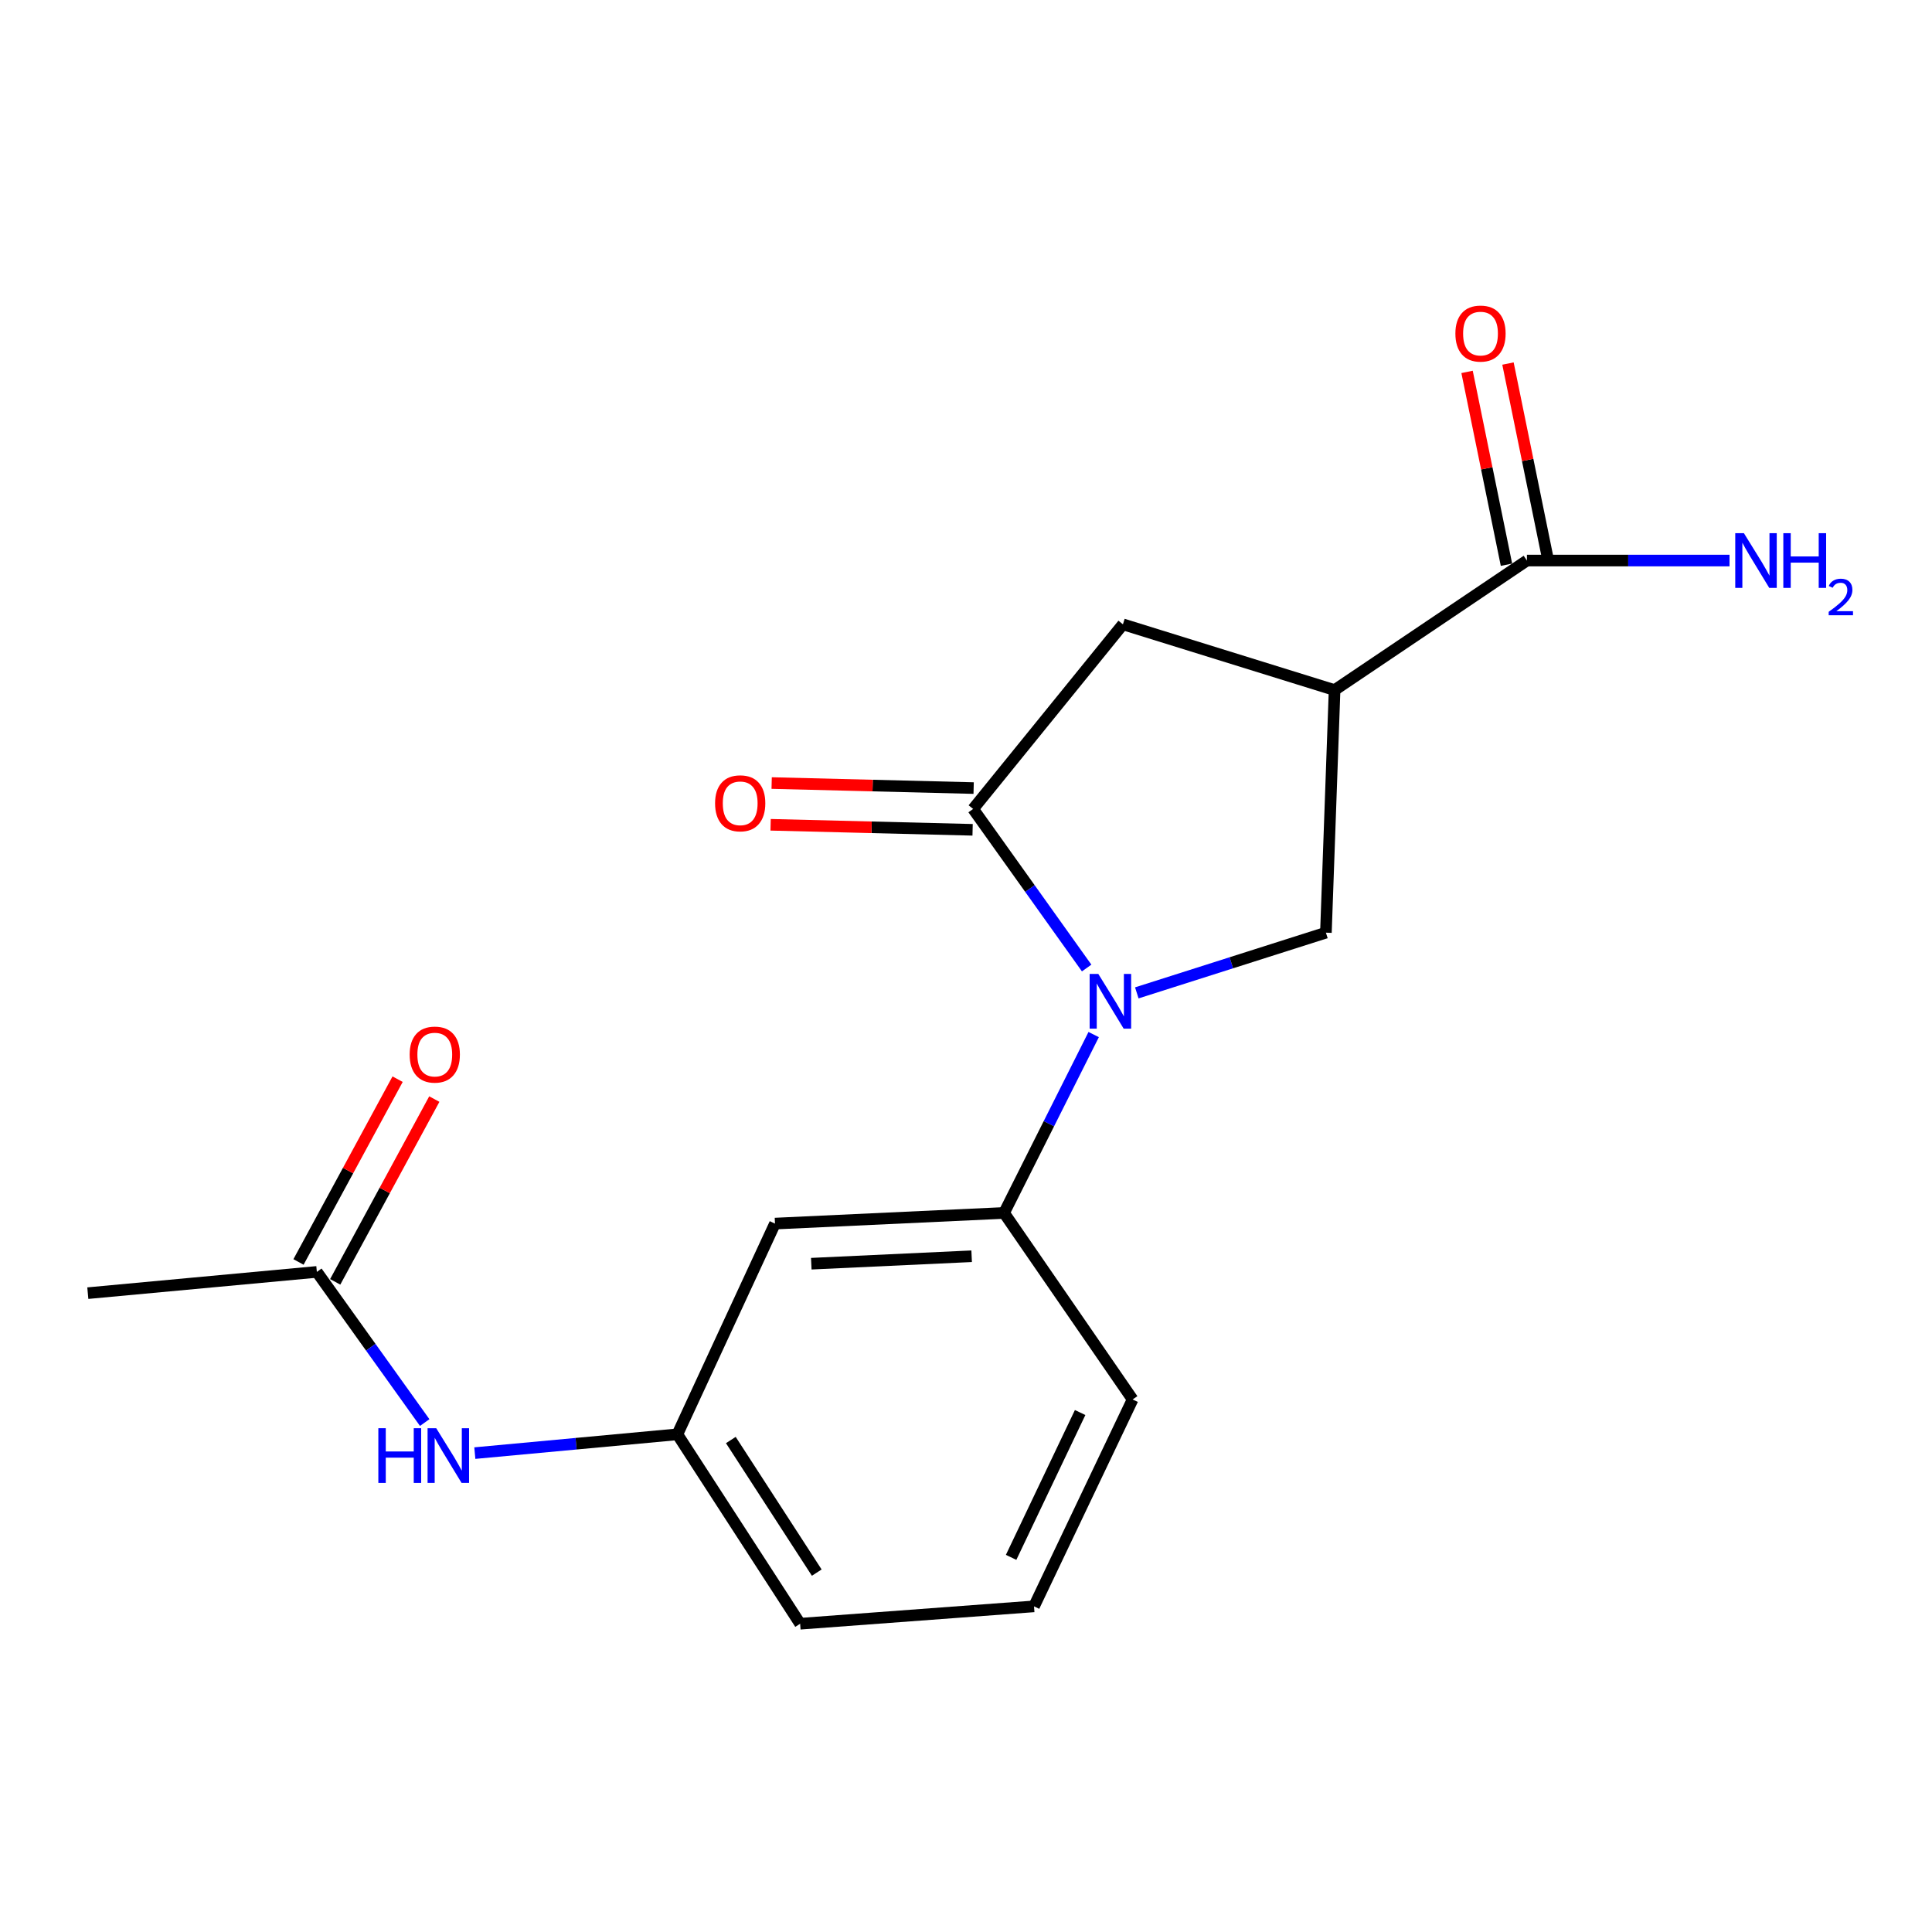 <?xml version='1.0' encoding='iso-8859-1'?>
<svg version='1.1' baseProfile='full'
              xmlns='http://www.w3.org/2000/svg'
                      xmlns:rdkit='http://www.rdkit.org/xml'
                      xmlns:xlink='http://www.w3.org/1999/xlink'
                  xml:space='preserve'
width='1000px' height='1000px' viewBox='0 0 1000 1000'>
<!-- END OF HEADER -->
<rect style='opacity:1.0;fill:#FFFFFF;stroke:none' width='1000' height='1000' x='0' y='0'> </rect>
<path class='bond-0' d='M 562.451,501.044 L 533.07,459.876' style='fill:none;fill-rule:evenodd;stroke:#0000FF;stroke-width:6px;stroke-linecap:butt;stroke-linejoin:miter;stroke-opacity:1' />
<path class='bond-0' d='M 533.07,459.876 L 503.688,418.708' style='fill:none;fill-rule:evenodd;stroke:#000000;stroke-width:6px;stroke-linecap:butt;stroke-linejoin:miter;stroke-opacity:1' />
<path class='bond-2' d='M 588.406,513.911 L 637.347,498.33' style='fill:none;fill-rule:evenodd;stroke:#0000FF;stroke-width:6px;stroke-linecap:butt;stroke-linejoin:miter;stroke-opacity:1' />
<path class='bond-2' d='M 637.347,498.33 L 686.287,482.748' style='fill:none;fill-rule:evenodd;stroke:#000000;stroke-width:6px;stroke-linecap:butt;stroke-linejoin:miter;stroke-opacity:1' />
<path class='bond-3' d='M 566.086,535.487 L 542.895,581.652' style='fill:none;fill-rule:evenodd;stroke:#0000FF;stroke-width:6px;stroke-linecap:butt;stroke-linejoin:miter;stroke-opacity:1' />
<path class='bond-3' d='M 542.895,581.652 L 519.704,627.817' style='fill:none;fill-rule:evenodd;stroke:#000000;stroke-width:6px;stroke-linecap:butt;stroke-linejoin:miter;stroke-opacity:1' />
<path class='bond-5' d='M 503.688,418.708 L 581.223,323.152' style='fill:none;fill-rule:evenodd;stroke:#000000;stroke-width:6px;stroke-linecap:butt;stroke-linejoin:miter;stroke-opacity:1' />
<path class='bond-9' d='M 503.957,407.906 L 451.682,406.605' style='fill:none;fill-rule:evenodd;stroke:#000000;stroke-width:6px;stroke-linecap:butt;stroke-linejoin:miter;stroke-opacity:1' />
<path class='bond-9' d='M 451.682,406.605 L 399.408,405.303' style='fill:none;fill-rule:evenodd;stroke:#FF0000;stroke-width:6px;stroke-linecap:butt;stroke-linejoin:miter;stroke-opacity:1' />
<path class='bond-9' d='M 503.419,429.51 L 451.144,428.209' style='fill:none;fill-rule:evenodd;stroke:#000000;stroke-width:6px;stroke-linecap:butt;stroke-linejoin:miter;stroke-opacity:1' />
<path class='bond-9' d='M 451.144,428.209 L 398.87,426.908' style='fill:none;fill-rule:evenodd;stroke:#FF0000;stroke-width:6px;stroke-linecap:butt;stroke-linejoin:miter;stroke-opacity:1' />
<path class='bond-1' d='M 690.778,357.178 L 686.287,482.748' style='fill:none;fill-rule:evenodd;stroke:#000000;stroke-width:6px;stroke-linecap:butt;stroke-linejoin:miter;stroke-opacity:1' />
<path class='bond-4' d='M 690.778,357.178 L 790.332,290.136' style='fill:none;fill-rule:evenodd;stroke:#000000;stroke-width:6px;stroke-linecap:butt;stroke-linejoin:miter;stroke-opacity:1' />
<path class='bond-18' d='M 690.778,357.178 L 581.223,323.152' style='fill:none;fill-rule:evenodd;stroke:#000000;stroke-width:6px;stroke-linecap:butt;stroke-linejoin:miter;stroke-opacity:1' />
<path class='bond-6' d='M 519.704,627.817 L 401.133,633.328' style='fill:none;fill-rule:evenodd;stroke:#000000;stroke-width:6px;stroke-linecap:butt;stroke-linejoin:miter;stroke-opacity:1' />
<path class='bond-6' d='M 502.922,650.231 L 419.922,654.089' style='fill:none;fill-rule:evenodd;stroke:#000000;stroke-width:6px;stroke-linecap:butt;stroke-linejoin:miter;stroke-opacity:1' />
<path class='bond-14' d='M 519.704,627.817 L 586.241,724.357' style='fill:none;fill-rule:evenodd;stroke:#000000;stroke-width:6px;stroke-linecap:butt;stroke-linejoin:miter;stroke-opacity:1' />
<path class='bond-11' d='M 800.918,287.973 L 790.721,238.071' style='fill:none;fill-rule:evenodd;stroke:#000000;stroke-width:6px;stroke-linecap:butt;stroke-linejoin:miter;stroke-opacity:1' />
<path class='bond-11' d='M 790.721,238.071 L 780.523,188.17' style='fill:none;fill-rule:evenodd;stroke:#FF0000;stroke-width:6px;stroke-linecap:butt;stroke-linejoin:miter;stroke-opacity:1' />
<path class='bond-11' d='M 779.745,292.299 L 769.548,242.398' style='fill:none;fill-rule:evenodd;stroke:#000000;stroke-width:6px;stroke-linecap:butt;stroke-linejoin:miter;stroke-opacity:1' />
<path class='bond-11' d='M 769.548,242.398 L 759.35,192.496' style='fill:none;fill-rule:evenodd;stroke:#FF0000;stroke-width:6px;stroke-linecap:butt;stroke-linejoin:miter;stroke-opacity:1' />
<path class='bond-13' d='M 790.332,290.136 L 842.765,290.136' style='fill:none;fill-rule:evenodd;stroke:#000000;stroke-width:6px;stroke-linecap:butt;stroke-linejoin:miter;stroke-opacity:1' />
<path class='bond-13' d='M 842.765,290.136 L 895.199,290.136' style='fill:none;fill-rule:evenodd;stroke:#0000FF;stroke-width:6px;stroke-linecap:butt;stroke-linejoin:miter;stroke-opacity:1' />
<path class='bond-10' d='M 401.133,633.328 L 350.611,742.402' style='fill:none;fill-rule:evenodd;stroke:#000000;stroke-width:6px;stroke-linecap:butt;stroke-linejoin:miter;stroke-opacity:1' />
<path class='bond-7' d='M 164.002,658.336 L 191.913,697.327' style='fill:none;fill-rule:evenodd;stroke:#000000;stroke-width:6px;stroke-linecap:butt;stroke-linejoin:miter;stroke-opacity:1' />
<path class='bond-7' d='M 191.913,697.327 L 219.824,736.317' style='fill:none;fill-rule:evenodd;stroke:#0000FF;stroke-width:6px;stroke-linecap:butt;stroke-linejoin:miter;stroke-opacity:1' />
<path class='bond-12' d='M 173.501,663.487 L 199.15,616.183' style='fill:none;fill-rule:evenodd;stroke:#000000;stroke-width:6px;stroke-linecap:butt;stroke-linejoin:miter;stroke-opacity:1' />
<path class='bond-12' d='M 199.15,616.183 L 224.8,568.88' style='fill:none;fill-rule:evenodd;stroke:#FF0000;stroke-width:6px;stroke-linecap:butt;stroke-linejoin:miter;stroke-opacity:1' />
<path class='bond-12' d='M 154.503,653.186 L 180.153,605.882' style='fill:none;fill-rule:evenodd;stroke:#000000;stroke-width:6px;stroke-linecap:butt;stroke-linejoin:miter;stroke-opacity:1' />
<path class='bond-12' d='M 180.153,605.882 L 205.802,558.579' style='fill:none;fill-rule:evenodd;stroke:#FF0000;stroke-width:6px;stroke-linecap:butt;stroke-linejoin:miter;stroke-opacity:1' />
<path class='bond-16' d='M 164.002,658.336 L 45.455,669.334' style='fill:none;fill-rule:evenodd;stroke:#000000;stroke-width:6px;stroke-linecap:butt;stroke-linejoin:miter;stroke-opacity:1' />
<path class='bond-8' d='M 245.769,752.128 L 298.19,747.265' style='fill:none;fill-rule:evenodd;stroke:#0000FF;stroke-width:6px;stroke-linecap:butt;stroke-linejoin:miter;stroke-opacity:1' />
<path class='bond-8' d='M 298.19,747.265 L 350.611,742.402' style='fill:none;fill-rule:evenodd;stroke:#000000;stroke-width:6px;stroke-linecap:butt;stroke-linejoin:miter;stroke-opacity:1' />
<path class='bond-19' d='M 350.611,742.402 L 414.147,840.444' style='fill:none;fill-rule:evenodd;stroke:#000000;stroke-width:6px;stroke-linecap:butt;stroke-linejoin:miter;stroke-opacity:1' />
<path class='bond-19' d='M 378.277,745.356 L 422.752,813.985' style='fill:none;fill-rule:evenodd;stroke:#000000;stroke-width:6px;stroke-linecap:butt;stroke-linejoin:miter;stroke-opacity:1' />
<path class='bond-15' d='M 586.241,724.357 L 535.204,831.451' style='fill:none;fill-rule:evenodd;stroke:#000000;stroke-width:6px;stroke-linecap:butt;stroke-linejoin:miter;stroke-opacity:1' />
<path class='bond-15' d='M 559.077,731.124 L 523.351,806.09' style='fill:none;fill-rule:evenodd;stroke:#000000;stroke-width:6px;stroke-linecap:butt;stroke-linejoin:miter;stroke-opacity:1' />
<path class='bond-17' d='M 535.204,831.451 L 414.147,840.444' style='fill:none;fill-rule:evenodd;stroke:#000000;stroke-width:6px;stroke-linecap:butt;stroke-linejoin:miter;stroke-opacity:1' />
<path  class='atom-0' d='M 568.48 504.102
L 577.76 519.102
Q 578.68 520.582, 580.16 523.262
Q 581.64 525.942, 581.72 526.102
L 581.72 504.102
L 585.48 504.102
L 585.48 532.422
L 581.6 532.422
L 571.64 516.022
Q 570.48 514.102, 569.24 511.902
Q 568.04 509.702, 567.68 509.022
L 567.68 532.422
L 564 532.422
L 564 504.102
L 568.48 504.102
' fill='#0000FF'/>
<path  class='atom-9' d='M 195.832 739.24
L 199.672 739.24
L 199.672 751.28
L 214.152 751.28
L 214.152 739.24
L 217.992 739.24
L 217.992 767.56
L 214.152 767.56
L 214.152 754.48
L 199.672 754.48
L 199.672 767.56
L 195.832 767.56
L 195.832 739.24
' fill='#0000FF'/>
<path  class='atom-9' d='M 225.792 739.24
L 235.072 754.24
Q 235.992 755.72, 237.472 758.4
Q 238.952 761.08, 239.032 761.24
L 239.032 739.24
L 242.792 739.24
L 242.792 767.56
L 238.912 767.56
L 228.952 751.16
Q 227.792 749.24, 226.552 747.04
Q 225.352 744.84, 224.992 744.16
L 224.992 767.56
L 221.312 767.56
L 221.312 739.24
L 225.792 739.24
' fill='#0000FF'/>
<path  class='atom-10' d='M 370.124 415.787
Q 370.124 408.987, 373.484 405.187
Q 376.844 401.387, 383.124 401.387
Q 389.404 401.387, 392.764 405.187
Q 396.124 408.987, 396.124 415.787
Q 396.124 422.667, 392.724 426.587
Q 389.324 430.467, 383.124 430.467
Q 376.884 430.467, 373.484 426.587
Q 370.124 422.707, 370.124 415.787
M 383.124 427.267
Q 387.444 427.267, 389.764 424.387
Q 392.124 421.467, 392.124 415.787
Q 392.124 410.227, 389.764 407.427
Q 387.444 404.587, 383.124 404.587
Q 378.804 404.587, 376.444 407.387
Q 374.124 410.187, 374.124 415.787
Q 374.124 421.507, 376.444 424.387
Q 378.804 427.267, 383.124 427.267
' fill='#FF0000'/>
<path  class='atom-12' d='M 753.308 172.653
Q 753.308 165.853, 756.668 162.053
Q 760.028 158.253, 766.308 158.253
Q 772.588 158.253, 775.948 162.053
Q 779.308 165.853, 779.308 172.653
Q 779.308 179.533, 775.908 183.453
Q 772.508 187.333, 766.308 187.333
Q 760.068 187.333, 756.668 183.453
Q 753.308 179.573, 753.308 172.653
M 766.308 184.133
Q 770.628 184.133, 772.948 181.253
Q 775.308 178.333, 775.308 172.653
Q 775.308 167.093, 772.948 164.293
Q 770.628 161.453, 766.308 161.453
Q 761.988 161.453, 759.628 164.253
Q 757.308 167.053, 757.308 172.653
Q 757.308 178.373, 759.628 181.253
Q 761.988 184.133, 766.308 184.133
' fill='#FF0000'/>
<path  class='atom-13' d='M 212.04 545.848
Q 212.04 539.048, 215.4 535.248
Q 218.76 531.448, 225.04 531.448
Q 231.32 531.448, 234.68 535.248
Q 238.04 539.048, 238.04 545.848
Q 238.04 552.728, 234.64 556.648
Q 231.24 560.528, 225.04 560.528
Q 218.8 560.528, 215.4 556.648
Q 212.04 552.768, 212.04 545.848
M 225.04 557.328
Q 229.36 557.328, 231.68 554.448
Q 234.04 551.528, 234.04 545.848
Q 234.04 540.288, 231.68 537.488
Q 229.36 534.648, 225.04 534.648
Q 220.72 534.648, 218.36 537.448
Q 216.04 540.248, 216.04 545.848
Q 216.04 551.568, 218.36 554.448
Q 220.72 557.328, 225.04 557.328
' fill='#FF0000'/>
<path  class='atom-14' d='M 902.643 275.976
L 911.923 290.976
Q 912.843 292.456, 914.323 295.136
Q 915.803 297.816, 915.883 297.976
L 915.883 275.976
L 919.643 275.976
L 919.643 304.296
L 915.763 304.296
L 905.803 287.896
Q 904.643 285.976, 903.403 283.776
Q 902.203 281.576, 901.843 280.896
L 901.843 304.296
L 898.163 304.296
L 898.163 275.976
L 902.643 275.976
' fill='#0000FF'/>
<path  class='atom-14' d='M 923.043 275.976
L 926.883 275.976
L 926.883 288.016
L 941.363 288.016
L 941.363 275.976
L 945.203 275.976
L 945.203 304.296
L 941.363 304.296
L 941.363 291.216
L 926.883 291.216
L 926.883 304.296
L 923.043 304.296
L 923.043 275.976
' fill='#0000FF'/>
<path  class='atom-14' d='M 946.576 303.302
Q 947.262 301.534, 948.899 300.557
Q 950.536 299.554, 952.806 299.554
Q 955.631 299.554, 957.215 301.085
Q 958.799 302.616, 958.799 305.335
Q 958.799 308.107, 956.74 310.694
Q 954.707 313.282, 950.483 316.344
L 959.116 316.344
L 959.116 318.456
L 946.523 318.456
L 946.523 316.687
Q 950.008 314.206, 952.067 312.358
Q 954.153 310.51, 955.156 308.846
Q 956.159 307.183, 956.159 305.467
Q 956.159 303.672, 955.261 302.669
Q 954.364 301.666, 952.806 301.666
Q 951.301 301.666, 950.298 302.273
Q 949.295 302.88, 948.582 304.226
L 946.576 303.302
' fill='#0000FF'/>
</svg>
